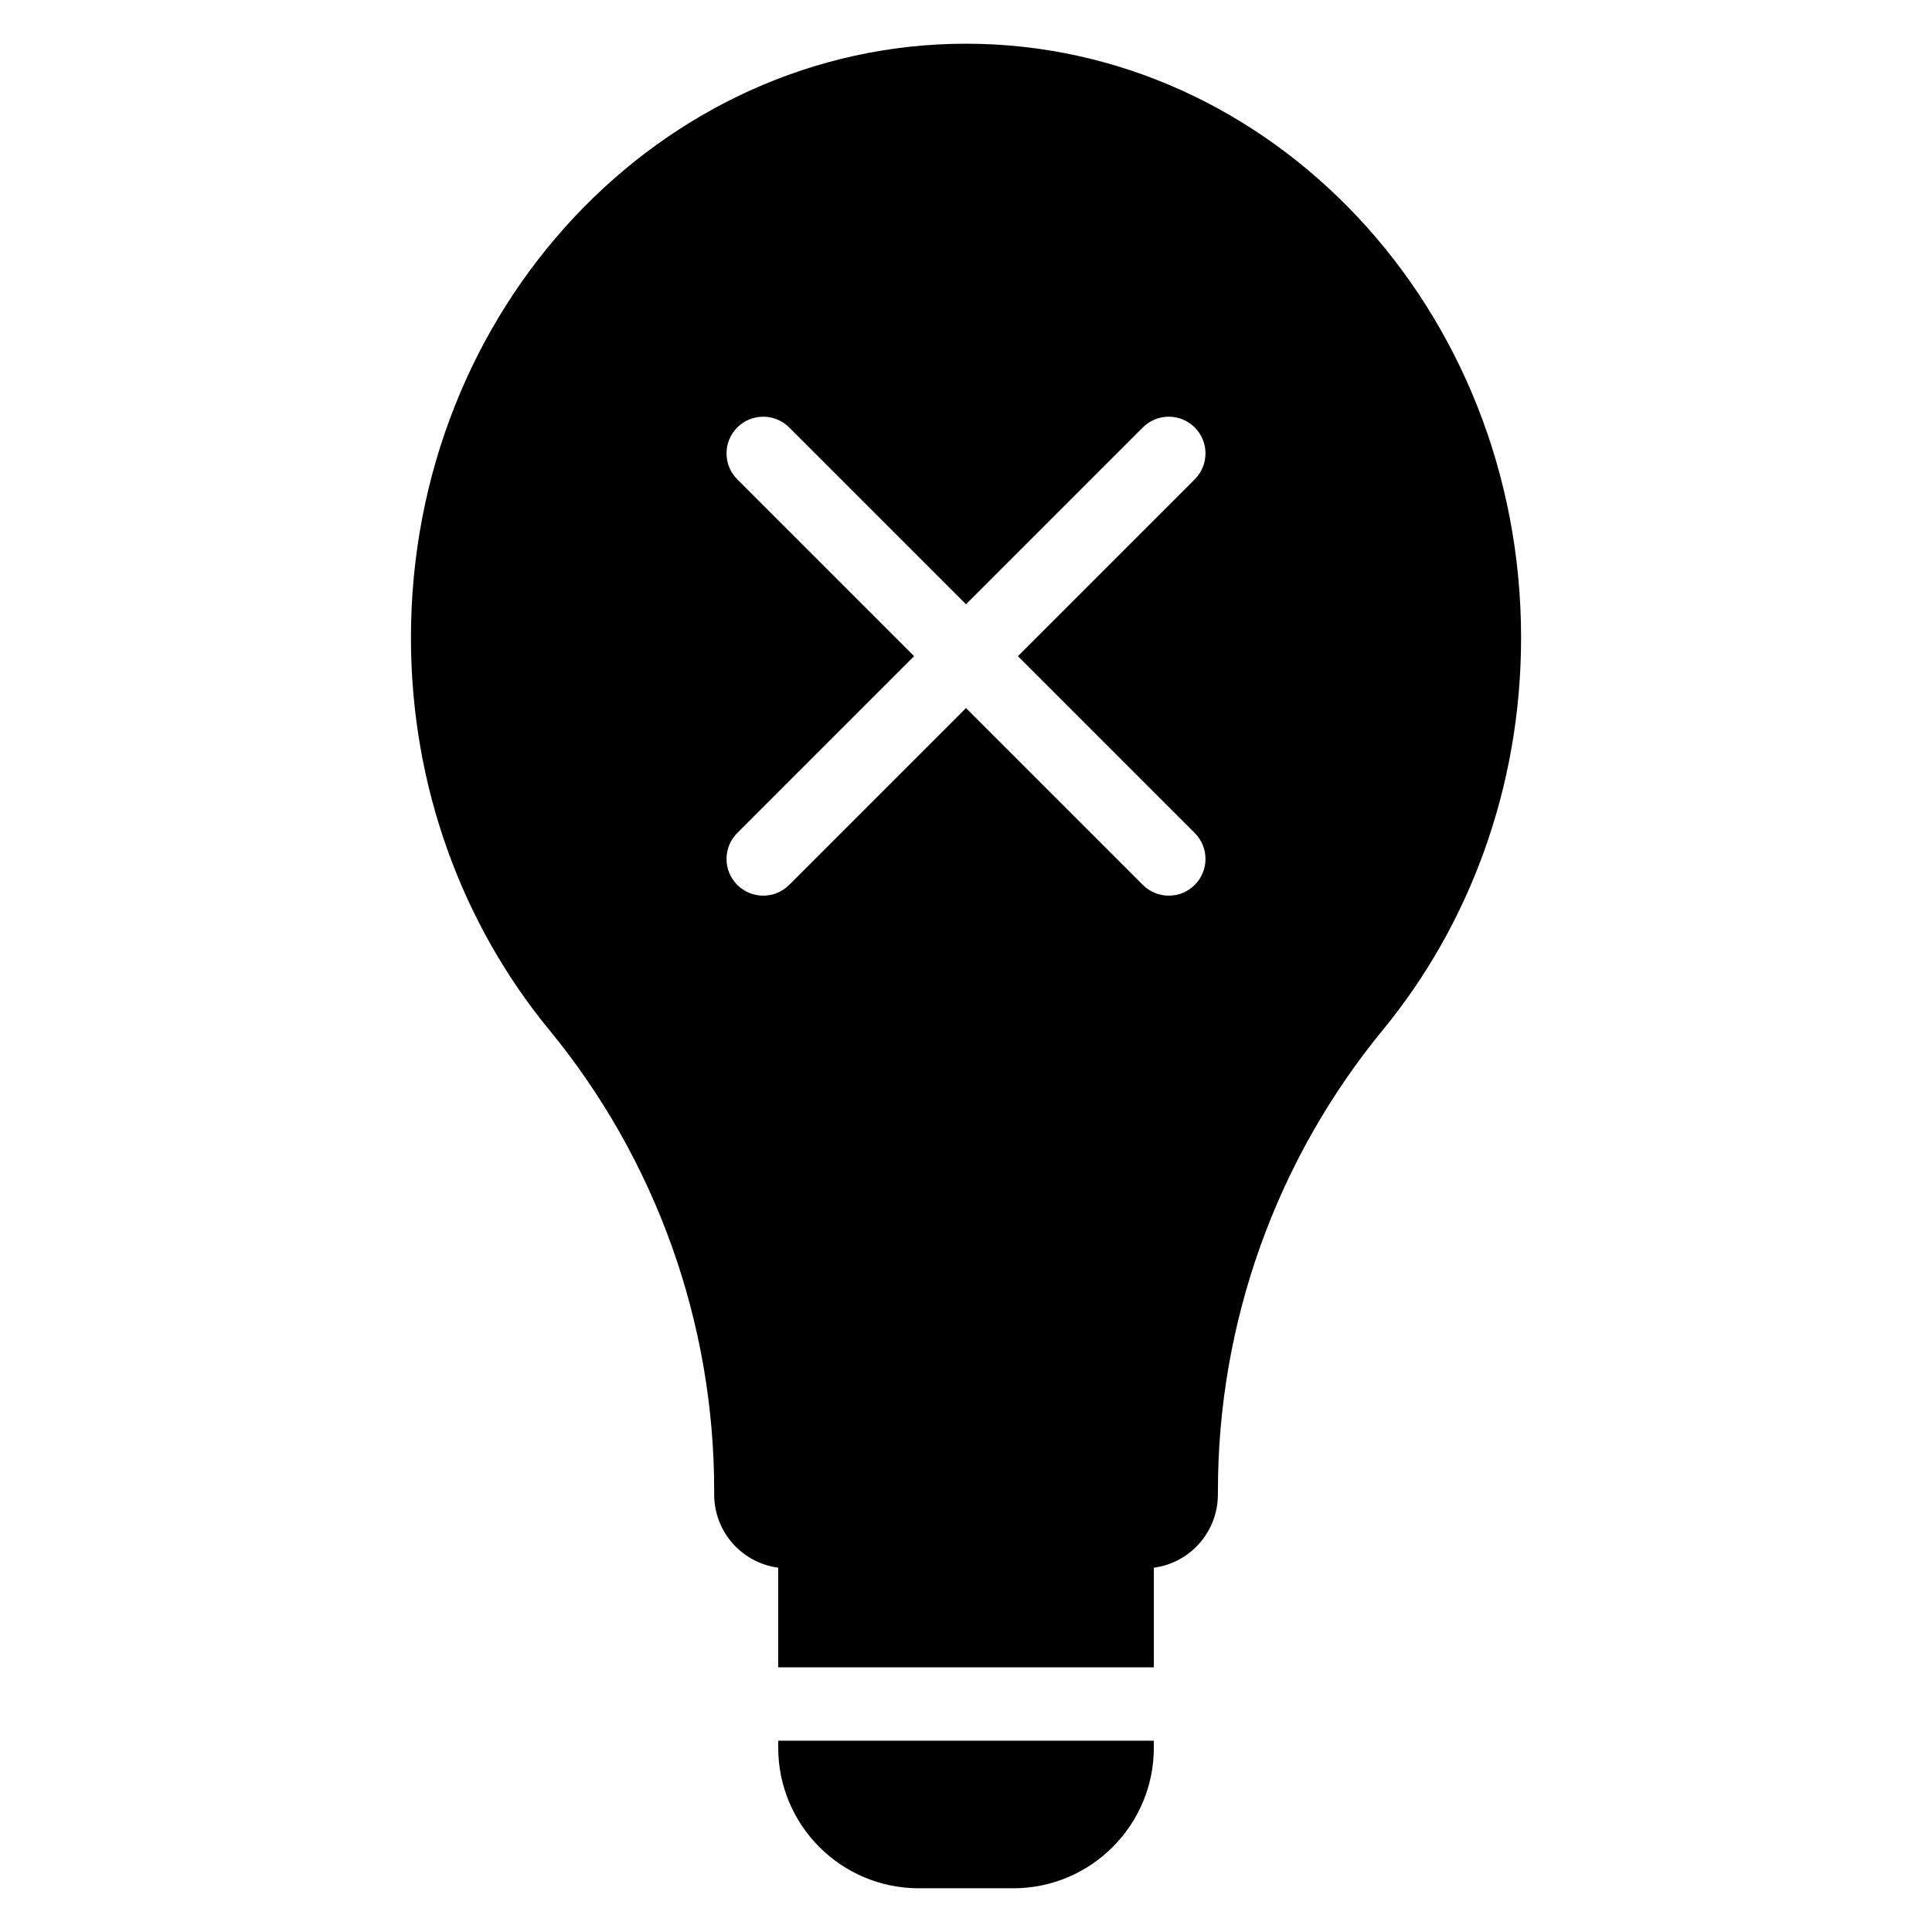 <?xml version="1.0" encoding="UTF-8"?>
<!-- Uploaded to: SVG Repo, www.svgrepo.com, Generator: SVG Repo Mixer Tools -->
<svg fill="#000000" width="800px" height="800px" version="1.1" viewBox="144 144 512 512" xmlns="http://www.w3.org/2000/svg">
 <path d="m449.78 605.31v1.82c0 20.598-16.695 37.285-37.285 37.285h-24.977c-20.598 0-37.285-16.691-37.285-37.285v-1.82h99.551zm-99.551-19.453v-26.406c-9.578-1.266-16.965-9.461-16.965-19.383v-1.043c0-44.531-15.445-87.68-43.688-122.07-22.766-27.656-36.672-64.059-36.672-103.95 0-87.289 66.348-157.42 147.1-157.42 80.754 0 147.1 70.133 147.1 157.42 0 39.891-13.902 76.293-36.645 103.95-28.254 34.41-43.695 77.559-43.695 122.08l-0.02 1.367c-0.164 9.793-7.504 17.809-16.961 19.059v26.406h-99.551zm49.773-281.72 46.859-46.859c3.797-3.797 9.961-3.797 13.758 0 3.797 3.797 3.797 9.957 0 13.754l-46.859 46.859 46.859 46.859c3.797 3.797 3.797 9.961 0 13.758-3.797 3.797-9.961 3.797-13.758 0l-46.859-46.859-46.859 46.859c-3.797 3.797-9.961 3.797-13.758 0-3.797-3.797-3.797-9.961 0-13.758l46.859-46.859-46.859-46.859c-3.797-3.797-3.797-9.957 0-13.754 3.797-3.797 9.961-3.797 13.758 0z" fill-rule="evenodd"/>
</svg>